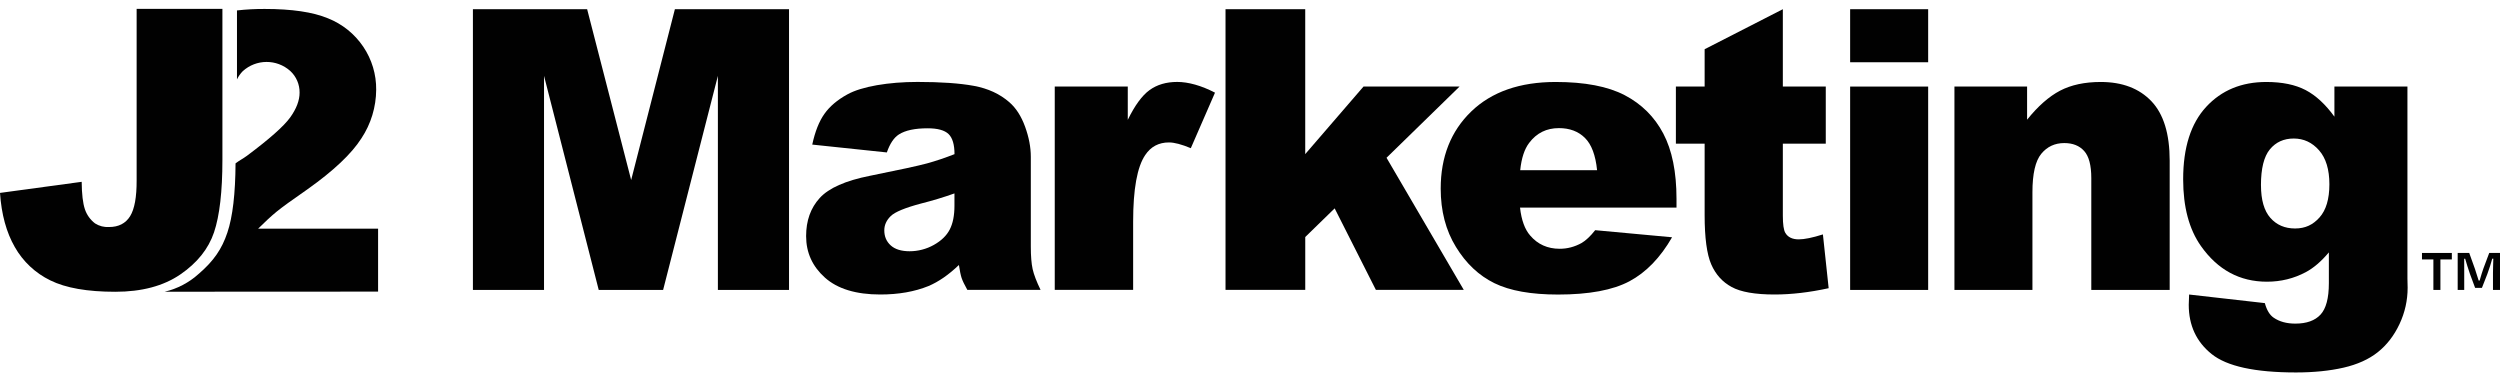 <svg xmlns="http://www.w3.org/2000/svg" width="110" height="17" viewBox="0 0 110 17" fill="none"><path d="M6.017 0.389H9.786V7.035C9.786 8.432 9.662 9.494 9.417 10.223C9.171 10.951 8.675 11.569 7.93 12.079C7.187 12.585 6.234 12.838 5.071 12.838C3.843 12.838 2.89 12.671 2.215 12.337C1.557 12.018 1.012 11.507 0.652 10.871C0.282 10.229 0.064 9.434 0 8.488L3.594 8C3.599 8.539 3.646 8.94 3.734 9.202C3.816 9.452 3.973 9.67 4.182 9.83C4.365 9.947 4.58 10.002 4.797 9.989C5.217 9.989 5.526 9.831 5.723 9.516C5.919 9.202 6.016 8.673 6.012 7.928V0.389H6.017Z" fill="#010101"></path><path d="M8.751 12.044C9.401 11.48 9.76 10.965 10.004 10.235C10.241 9.533 10.356 8.512 10.364 7.188C10.505 7.077 10.715 6.967 10.866 6.854C11.857 6.115 12.489 5.553 12.767 5.169C13.043 4.785 13.182 4.42 13.182 4.077C13.186 3.715 13.038 3.368 12.771 3.122C12.174 2.589 11.271 2.594 10.679 3.134C10.576 3.24 10.491 3.36 10.427 3.493V0.459C10.832 0.413 11.24 0.392 11.647 0.394C12.838 0.394 13.764 0.53 14.424 0.803C15.059 1.054 15.603 1.49 15.984 2.056C16.362 2.615 16.56 3.277 16.552 3.952C16.547 4.711 16.322 5.454 15.902 6.087C15.467 6.769 14.676 7.515 13.531 8.327C12.849 8.799 12.394 9.13 12.165 9.318C11.935 9.507 11.666 9.755 11.357 10.062H16.636V12.831L7.245 12.836C7.806 12.705 8.324 12.431 8.749 12.044H8.751Z" fill="#010101"></path><path d="M20.809 0.405H25.834L27.771 7.921L29.695 0.405H34.717V12.757H31.587V3.337L29.177 12.757H26.344L23.937 3.337V12.757H20.808V0.405H20.809Z" fill="#010101"></path><path d="M39.02 6.707L35.739 6.362C35.862 5.789 36.041 5.338 36.275 5.009C36.508 4.68 36.844 4.395 37.283 4.154C37.598 3.98 38.031 3.846 38.581 3.749C39.133 3.654 39.728 3.605 40.37 3.605C41.398 3.605 42.225 3.663 42.85 3.778C43.474 3.893 43.994 4.133 44.411 4.498C44.703 4.751 44.934 5.109 45.103 5.572C45.271 6.035 45.356 6.477 45.356 6.898V10.85C45.356 11.271 45.383 11.602 45.436 11.841C45.49 12.079 45.605 12.384 45.785 12.755H42.563C42.434 12.525 42.35 12.349 42.31 12.228C42.27 12.108 42.232 11.918 42.192 11.659C41.742 12.092 41.294 12.4 40.851 12.587C40.244 12.833 39.538 12.958 38.733 12.958C37.665 12.958 36.853 12.711 36.299 12.217C35.745 11.722 35.469 11.114 35.469 10.388C35.469 9.709 35.668 9.15 36.068 8.712C36.467 8.274 37.203 7.948 38.278 7.735C39.565 7.476 40.401 7.295 40.783 7.191C41.164 7.087 41.569 6.951 41.998 6.783C41.998 6.362 41.91 6.066 41.737 5.898C41.562 5.73 41.256 5.645 40.817 5.645C40.255 5.645 39.834 5.735 39.552 5.915C39.332 6.055 39.156 6.319 39.021 6.707H39.02ZM41.996 8.51C41.525 8.679 41.032 8.827 40.52 8.957C39.824 9.142 39.381 9.326 39.196 9.504C39.005 9.689 38.909 9.9 38.909 10.136C38.909 10.406 39.003 10.627 39.192 10.798C39.38 10.968 39.658 11.055 40.023 11.055C40.388 11.055 40.761 10.962 41.09 10.776C41.419 10.591 41.652 10.365 41.789 10.098C41.927 9.831 41.996 9.484 41.996 9.057V8.51Z" fill="#010101"></path><path d="M46.409 3.808H49.622V5.274C49.931 4.639 50.251 4.203 50.58 3.964C50.909 3.725 51.315 3.605 51.799 3.605C52.282 3.605 52.858 3.763 53.46 4.077L52.396 6.52C51.991 6.351 51.671 6.267 51.435 6.267C50.985 6.267 50.636 6.452 50.389 6.823C50.035 7.345 49.858 8.323 49.858 9.755V12.754H46.409V3.808Z" fill="#010101"></path><path d="M53.921 0.405H57.43V6.781L59.994 3.809H64.22L61.007 6.942L64.406 12.755H60.539L58.725 9.168L57.431 10.429V12.755H53.923V0.405H53.921Z" fill="#010101"></path><path d="M73.764 9.134H66.881C66.943 9.685 67.092 10.095 67.329 10.364C67.66 10.752 68.094 10.946 68.627 10.946C68.964 10.946 69.285 10.861 69.589 10.693C69.774 10.586 69.975 10.398 70.188 10.128L73.571 10.44C73.054 11.339 72.429 11.984 71.699 12.374C70.967 12.765 69.919 12.96 68.553 12.96C67.366 12.96 66.433 12.793 65.752 12.459C65.072 12.125 64.508 11.595 64.062 10.866C63.614 10.139 63.391 9.284 63.391 8.3C63.391 6.902 63.839 5.77 64.735 4.905C65.633 4.04 66.871 3.607 68.451 3.607C69.733 3.607 70.745 3.801 71.488 4.189C72.23 4.577 72.796 5.138 73.184 5.874C73.572 6.61 73.766 7.568 73.766 8.747V9.135L73.764 9.134ZM70.272 7.491C70.205 6.828 70.026 6.353 69.736 6.067C69.446 5.78 69.064 5.637 68.593 5.637C68.047 5.637 67.612 5.852 67.285 6.285C67.077 6.555 66.944 6.957 66.889 7.49H70.272V7.491Z" fill="#010101"></path><path d="M78.445 0.405V3.809H80.334V6.32H78.445V9.489C78.445 9.871 78.481 10.122 78.554 10.246C78.666 10.436 78.863 10.532 79.144 10.532C79.398 10.532 79.751 10.459 80.208 10.314L80.461 12.681C79.612 12.866 78.819 12.958 78.082 12.958C77.227 12.958 76.597 12.849 76.194 12.629C75.79 12.41 75.489 12.078 75.295 11.633C75.101 11.187 75.004 10.464 75.004 9.466V6.32H73.739V3.809H75.004V2.166L78.445 0.405Z" fill="#010101"></path><path d="M81.406 0.405H84.839V2.739H81.406V0.405ZM81.406 3.809H84.839V12.757H81.406V3.809Z" fill="#010101"></path><path d="M85.996 3.809H89.192V5.267C89.67 4.672 90.154 4.246 90.642 3.99C91.131 3.735 91.728 3.607 92.431 3.607C93.381 3.607 94.124 3.89 94.662 4.454C95.199 5.019 95.466 5.891 95.466 7.07V12.757H92.017V7.837C92.017 7.275 91.913 6.877 91.704 6.645C91.496 6.412 91.204 6.295 90.828 6.295C90.411 6.295 90.074 6.453 89.816 6.767C89.557 7.081 89.427 7.647 89.427 8.461V12.758H85.995V3.809H85.996Z" fill="#010101"></path><path d="M102.714 3.809H105.927V12.26L105.936 12.655C105.936 13.217 105.816 13.752 105.577 14.261C105.338 14.769 105.02 15.18 104.624 15.495C104.228 15.81 103.724 16.037 103.115 16.177C102.504 16.317 101.806 16.388 101.019 16.388C99.219 16.388 97.984 16.118 97.313 15.579C96.64 15.039 96.305 14.317 96.305 13.413C96.305 13.3 96.31 13.149 96.321 12.959L99.653 13.337C99.737 13.646 99.866 13.86 100.041 13.978C100.294 14.152 100.612 14.239 100.994 14.239C101.489 14.239 101.858 14.107 102.103 13.843C102.347 13.579 102.47 13.119 102.47 12.461V11.105C102.133 11.505 101.795 11.794 101.458 11.973C100.929 12.255 100.358 12.395 99.745 12.395C98.547 12.395 97.58 11.872 96.843 10.828C96.32 10.087 96.059 9.107 96.059 7.888C96.059 6.495 96.396 5.434 97.071 4.703C97.746 3.972 98.628 3.607 99.719 3.607C100.416 3.607 100.991 3.726 101.445 3.962C101.897 4.198 102.32 4.589 102.714 5.133V3.81V3.809ZM99.483 8.149C99.483 8.795 99.621 9.274 99.896 9.586C100.171 9.898 100.533 10.053 100.983 10.053C101.433 10.053 101.769 9.892 102.058 9.569C102.347 9.247 102.493 8.759 102.493 8.108C102.493 7.457 102.341 6.958 102.038 6.613C101.734 6.267 101.363 6.095 100.924 6.095C100.486 6.095 100.136 6.254 99.874 6.572C99.613 6.889 99.482 7.415 99.482 8.151L99.483 8.149Z" fill="#010101"></path><path d="M106.567 11.415V11.13H107.881V11.415H107.378V12.757H107.069V11.415H106.566H106.567Z" fill="#010101"></path><path d="M109.104 12.345C109.158 12.157 109.223 11.94 109.267 11.821L109.526 11.13H110.001V12.757H109.691V12.003C109.691 11.816 109.703 11.574 109.706 11.382H109.659C109.603 11.588 109.526 11.835 109.442 12.06L109.205 12.665H108.905L108.677 12.05C108.593 11.811 108.525 11.581 108.467 11.383H108.424C108.426 11.549 108.426 11.746 108.426 11.922V12.757H108.138V11.13H108.646L108.898 11.832C108.934 11.938 109.007 12.164 109.061 12.345H109.105H109.104Z" fill="#010101"></path></svg>